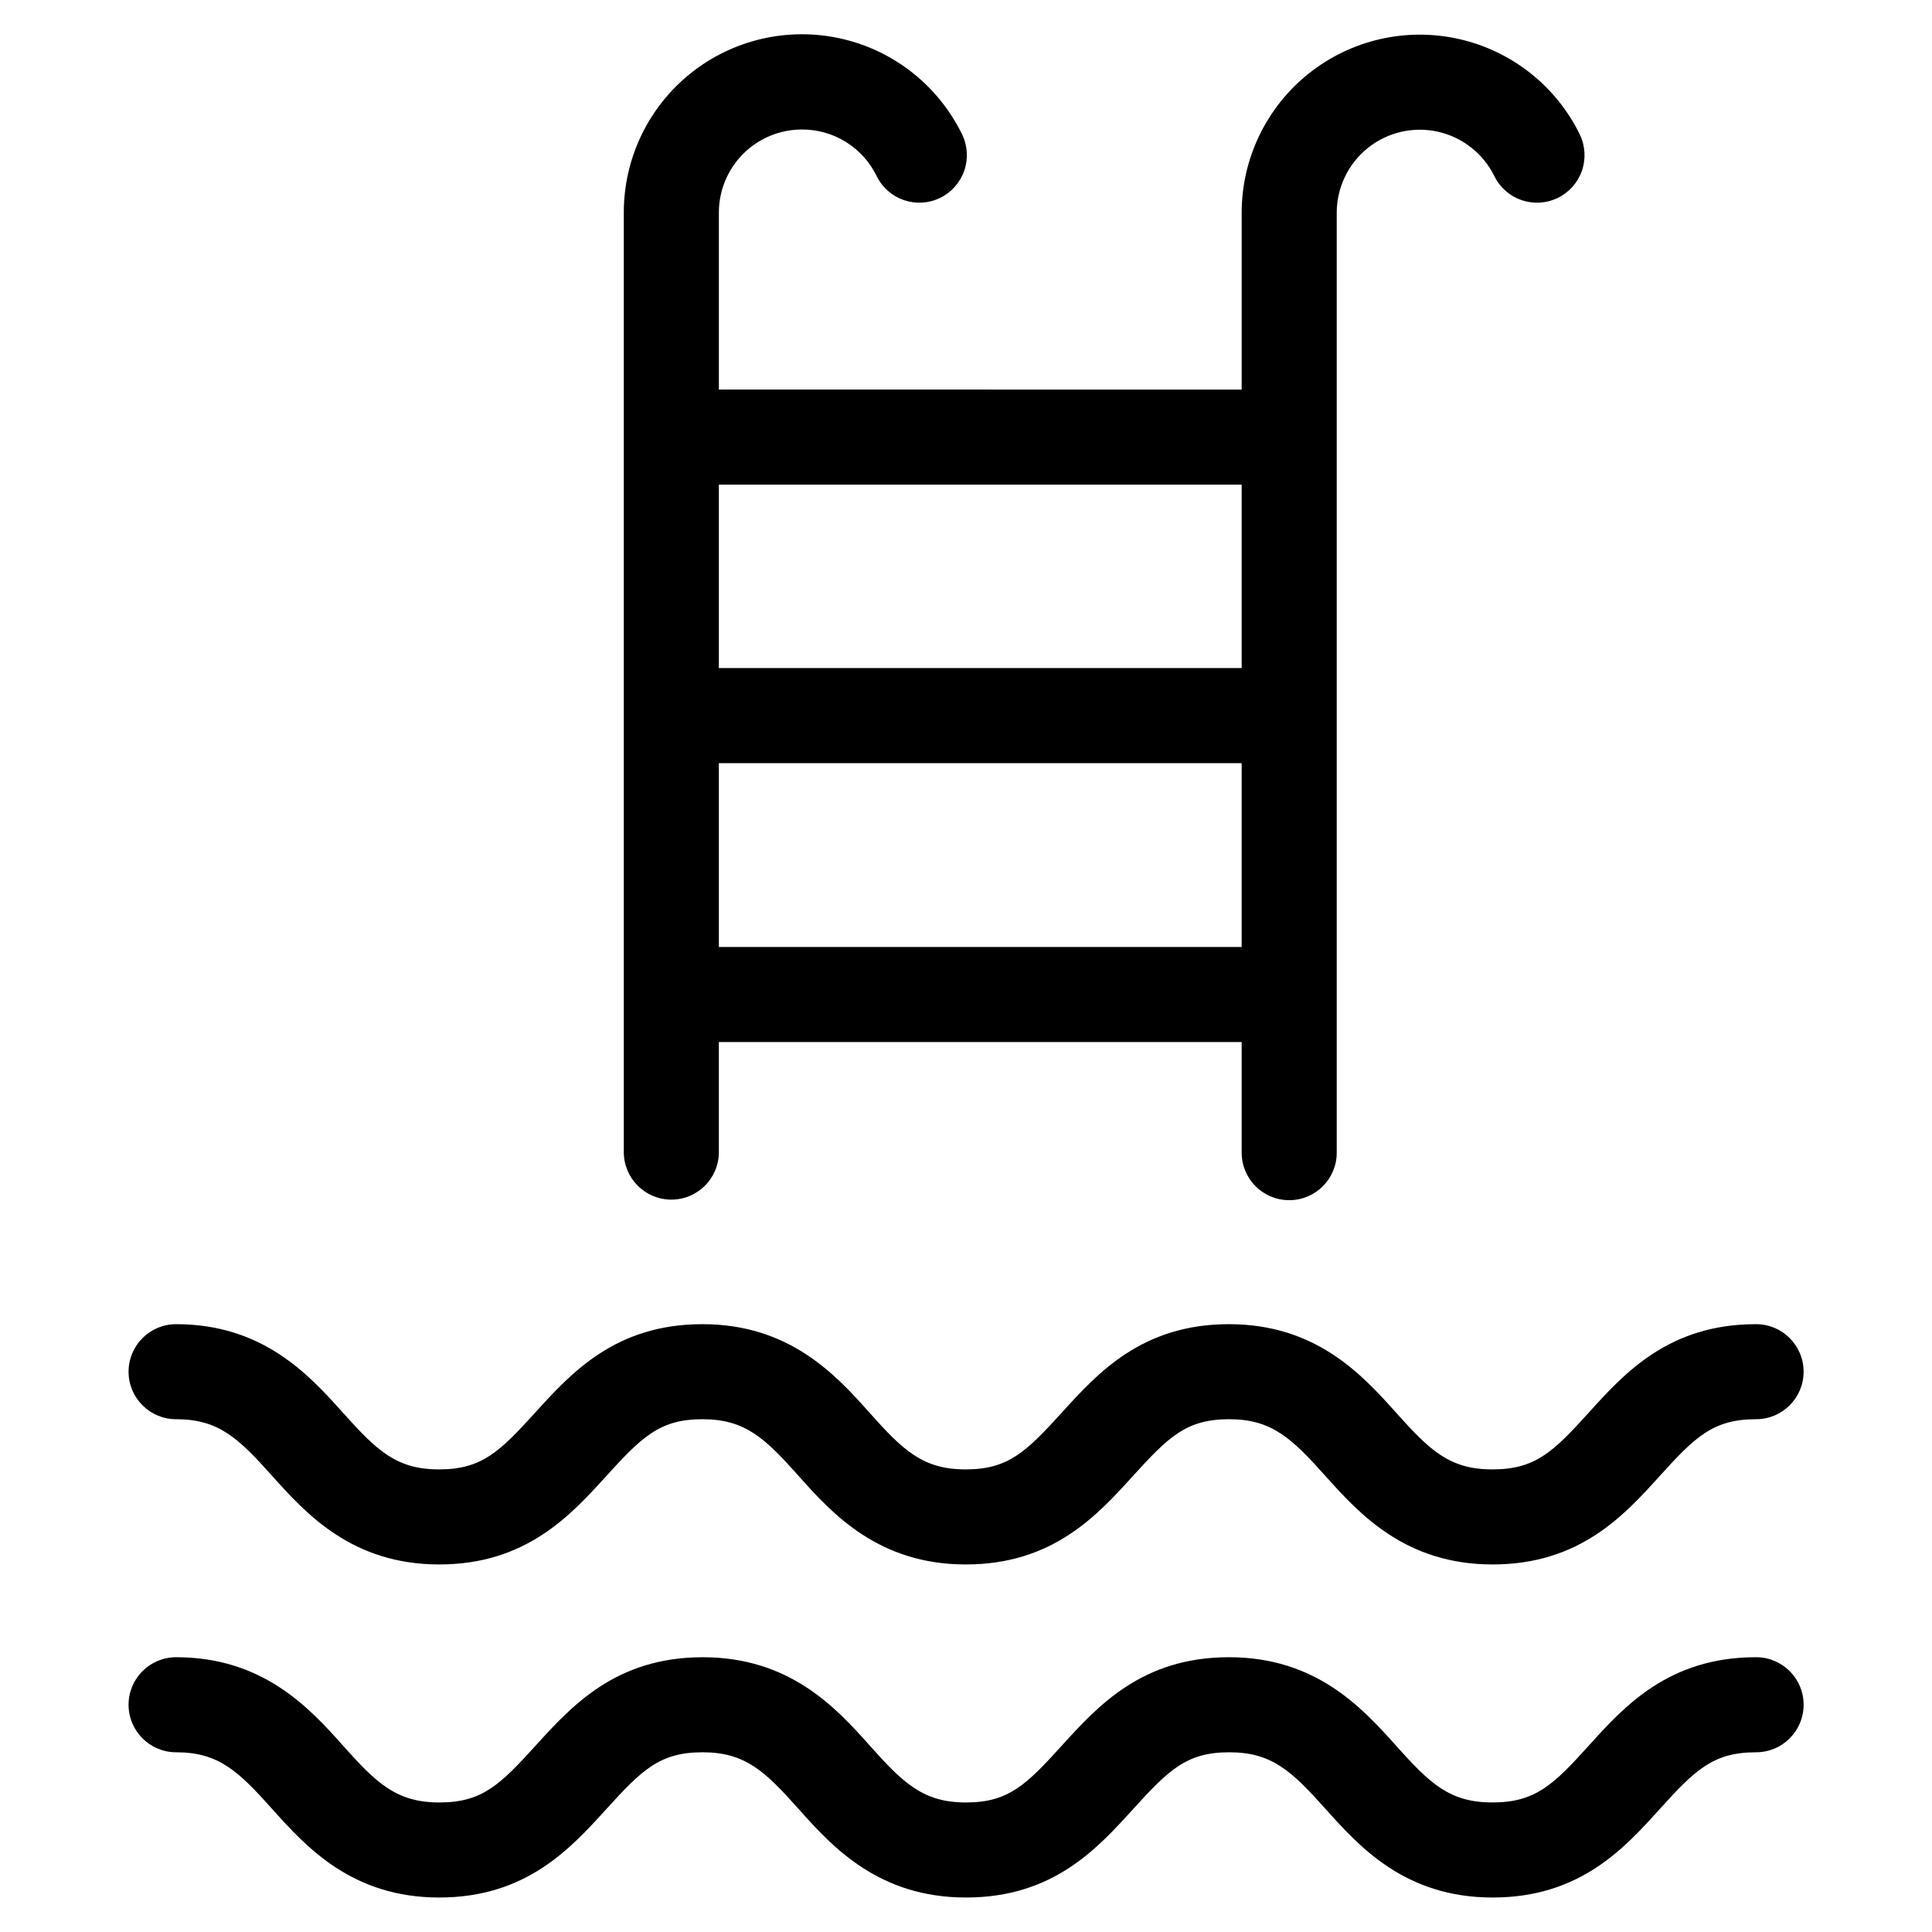 <?xml version="1.0" encoding="UTF-8"?>
<!-- Uploaded to: SVG Repo, www.svgrepo.com, Generator: SVG Repo Mixer Tools -->
<svg fill="#000000" width="800px" height="800px" version="1.1" viewBox="144 144 512 512" xmlns="http://www.w3.org/2000/svg">
 <g>
  <path d="m609.33 494.92c-23.023 0-34.812 12.949-44.234 23.375-9.422 10.43-14.207 15.113-25.594 15.113-11.387 0-16.574-5.039-25.594-15.113-9.02-10.078-21.211-23.375-44.234-23.375-23.023 0-34.762 12.949-44.234 23.375-9.473 10.43-14.207 15.113-25.543 15.113-11.336 0-16.574-5.039-25.543-15.113-8.969-10.078-21.211-23.375-44.234-23.375-23.023 0-34.762 12.949-44.234 23.375-9.473 10.43-14.207 15.113-25.543 15.113s-16.523-5.039-25.543-15.113-21.211-23.375-44.137-23.375c-6.953 0-12.594 5.637-12.594 12.594s5.641 12.594 12.594 12.594c11.336 0 16.523 5.039 25.543 15.113 9.02 10.078 21.211 23.375 44.184 23.375s34.762-12.949 44.234-23.375c9.473-10.43 14.207-15.113 25.543-15.113 11.336 0 16.574 5.039 25.543 15.113 8.969 10.078 21.211 23.375 44.234 23.375 23.023 0 34.762-12.949 44.234-23.375 9.473-10.43 14.207-15.113 25.543-15.113 11.336 0 16.574 5.039 25.594 15.113 9.02 10.078 21.211 23.375 44.234 23.375 23.023 0 34.812-12.949 44.234-23.375 9.422-10.43 14.207-15.113 25.594-15.113h0.004c6.957 0 12.594-5.637 12.594-12.594s-5.637-12.594-12.594-12.594z"/>
  <path d="m609.33 583.18c-23.023 0-34.812 12.949-44.234 23.375-9.422 10.43-14.207 15.113-25.594 15.113-11.387 0-16.574-5.039-25.594-15.113-9.02-10.078-21.211-23.375-44.234-23.375-23.023 0-34.762 12.949-44.234 23.375-9.473 10.43-14.156 15.117-25.441 15.117s-16.574-5.039-25.543-15.113c-8.969-10.078-21.211-23.375-44.234-23.375-23.023 0-34.762 12.949-44.234 23.375-9.473 10.43-14.207 15.113-25.543 15.113-11.336 0-16.629-5.039-25.594-15.117-8.969-10.074-21.262-23.375-44.188-23.375-6.953 0-12.594 5.641-12.594 12.594 0 6.957 5.641 12.598 12.594 12.598 11.336 0 16.523 5.039 25.543 15.113 9.02 10.078 21.16 23.375 44.188 23.375 23.023 0 34.762-12.949 44.234-23.375 9.473-10.43 14.207-15.113 25.543-15.113s16.574 5.039 25.543 15.113c8.965 10.078 21.211 23.375 44.285 23.375s34.762-12.949 44.234-23.375c9.473-10.43 14.207-15.113 25.543-15.113 11.336 0 16.574 5.039 25.594 15.113 9.016 10.078 21.109 23.375 44.184 23.375 23.074 0 34.812-12.949 44.234-23.375 9.422-10.43 14.207-15.113 25.594-15.113 6.957 0 12.594-5.641 12.594-12.598 0-6.953-5.637-12.594-12.594-12.594z"/>
  <path d="m356.52 178.32c4.129-0.02 8.176 1.133 11.68 3.316 3.504 2.184 6.316 5.312 8.121 9.023 3.059 6.25 10.605 8.832 16.852 5.769 3-1.469 5.293-4.07 6.375-7.231s0.863-6.621-0.605-9.621c-6.293-12.887-18.102-22.215-32.098-25.352s-28.656 0.258-39.848 9.227-17.695 22.539-17.684 36.883v248.98c0 6.957 5.641 12.598 12.594 12.598 6.957 0 12.598-5.641 12.598-12.598v-29.168h138.55v29.32c0 6.957 5.641 12.594 12.594 12.594 6.957 0 12.598-5.637 12.598-12.594v-249.13c0.016-6.672 3.059-12.973 8.266-17.141 5.211-4.164 12.027-5.742 18.539-4.293 6.512 1.453 12.012 5.777 14.961 11.758 3.059 6.25 10.605 8.832 16.852 5.769 3-1.469 5.293-4.07 6.375-7.231s0.863-6.621-0.605-9.621c-6.312-12.852-18.117-22.141-32.09-25.258-13.973-3.121-28.605 0.27-39.781 9.219-11.176 8.945-17.691 22.48-17.707 36.797v46.906l-138.55-0.004v-46.902c0-5.84 2.32-11.441 6.449-15.57 4.129-4.129 9.727-6.445 15.566-6.445zm-22.016 216.64v-48.719h138.55v48.719zm138.55-122.53v48.617h-138.55v-48.617z"/>
 </g>
</svg>